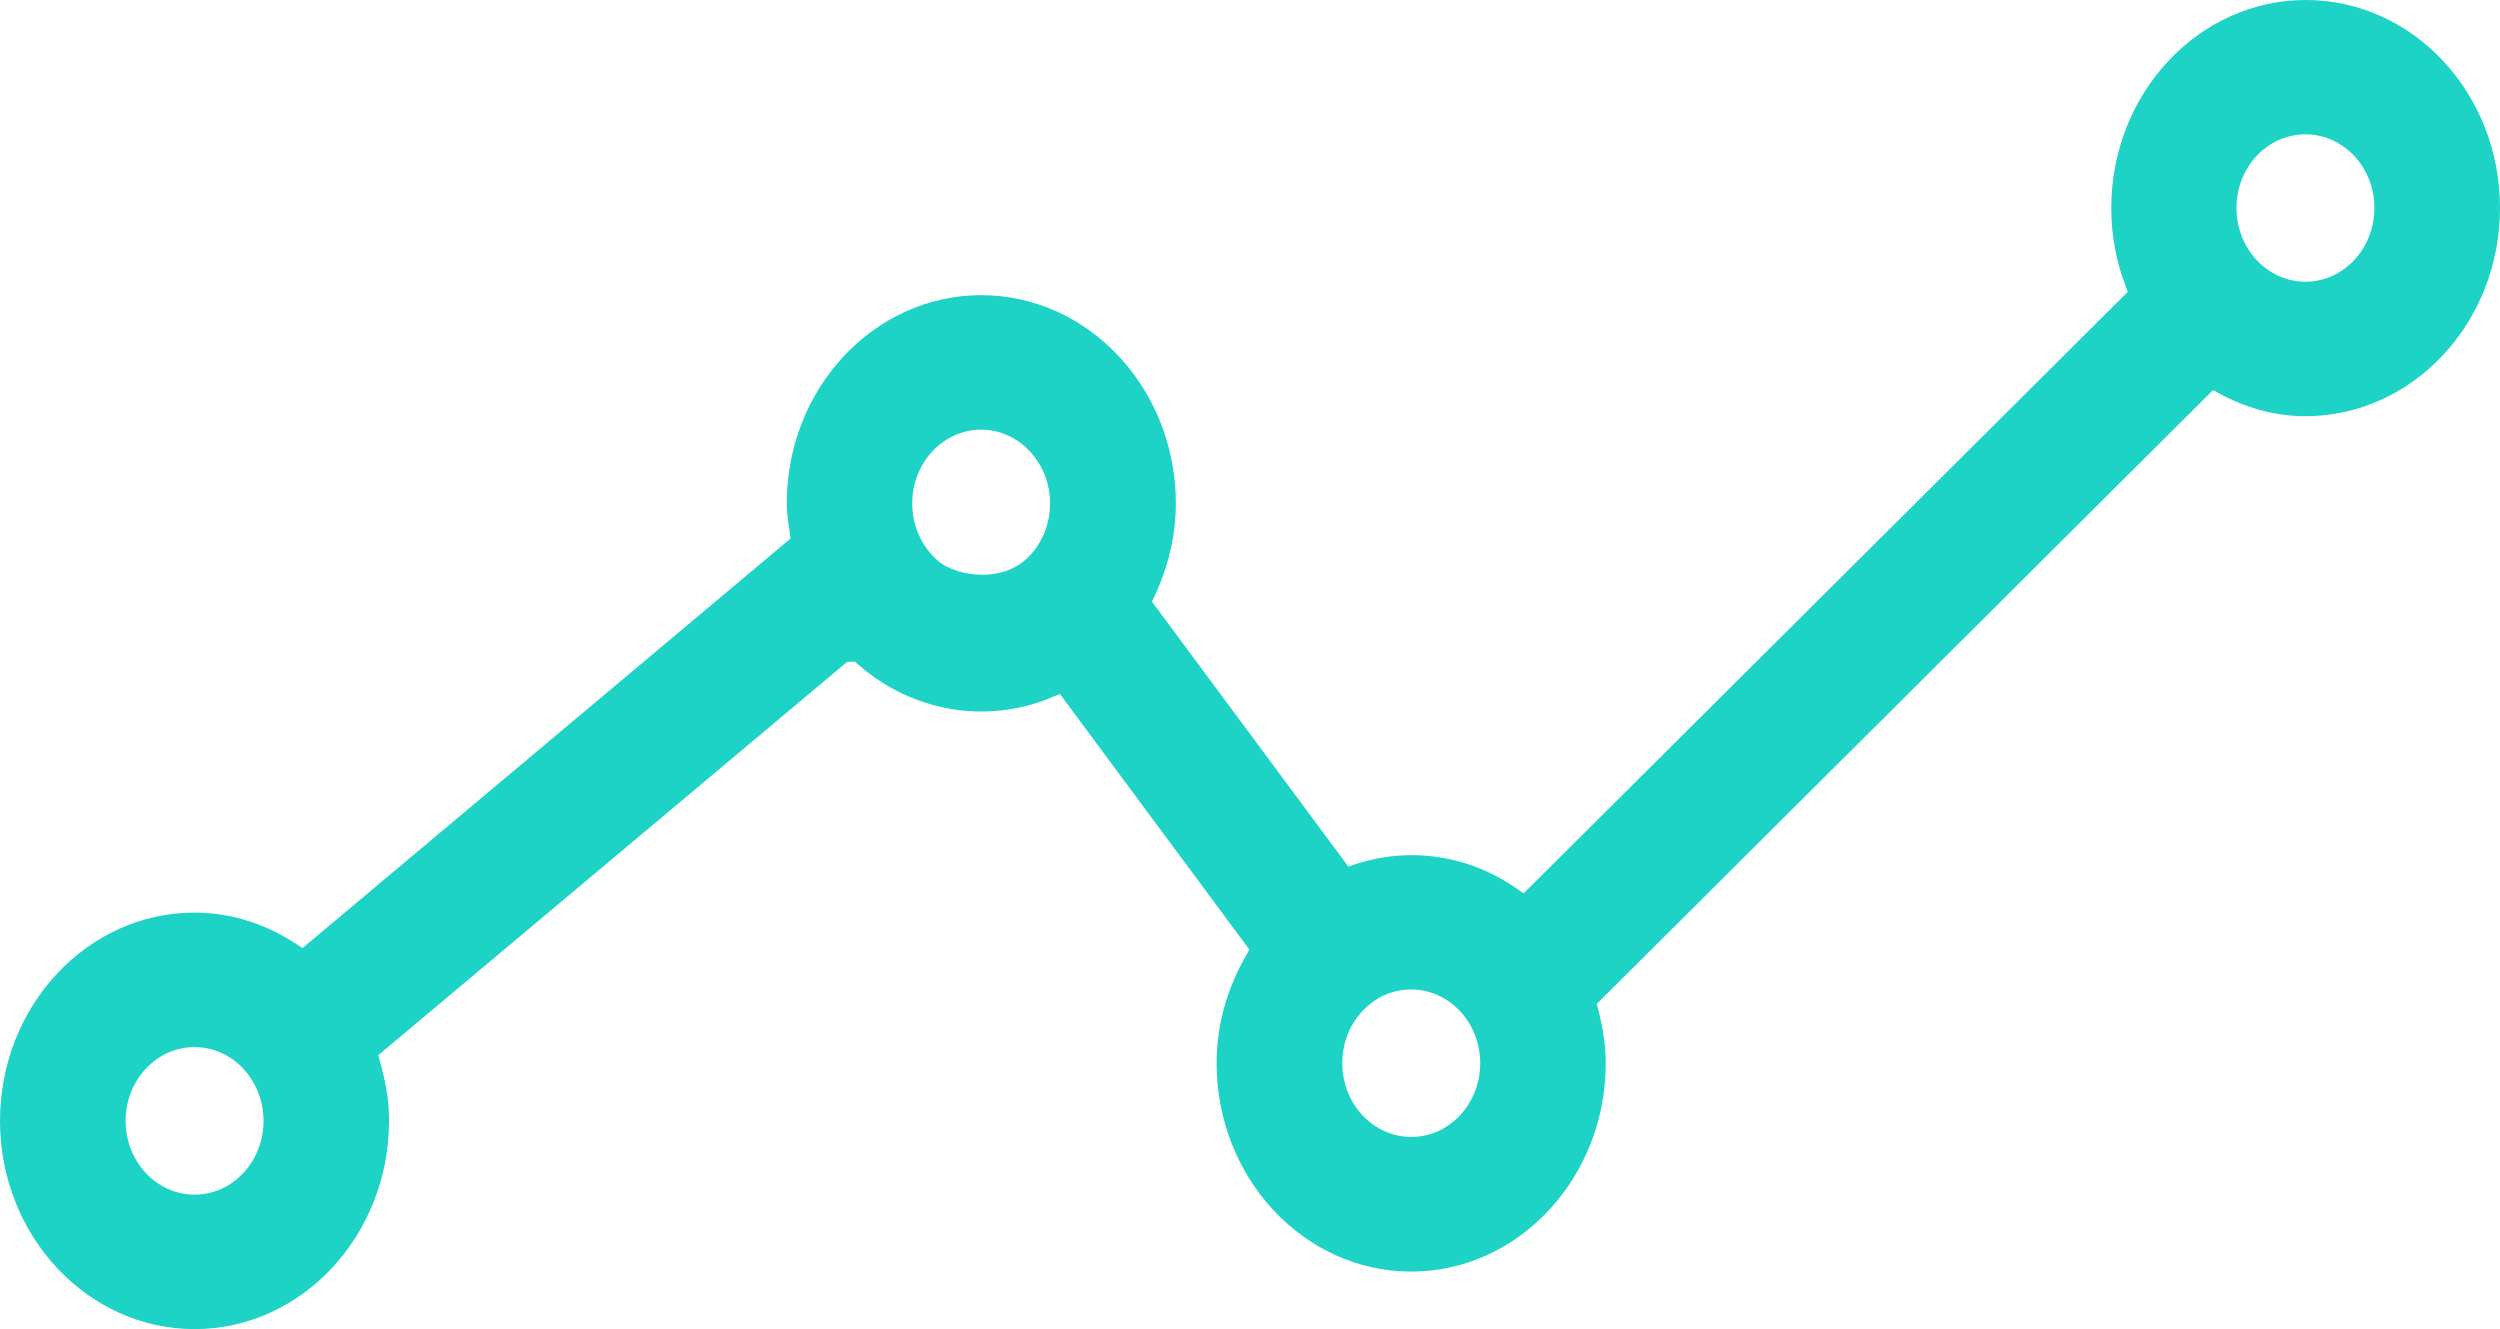 <svg width="79" height="42" viewBox="0 0 79 42" fill="none" xmlns="http://www.w3.org/2000/svg">
<path d="M6.148 42C2.758 42 0 39.043 0 35.417C0 31.791 2.758 28.838 6.148 28.838C7.296 28.838 8.427 29.198 9.424 29.872L9.557 29.961L24.98 17.019L24.964 16.881C24.899 16.44 24.862 16.174 24.862 15.908C24.862 12.277 27.617 9.327 31.008 9.327C34.395 9.327 37.156 12.279 37.156 15.908C37.156 16.912 36.923 17.913 36.468 18.872L36.403 19.014L42.609 27.385L42.755 27.331C43.369 27.128 43.987 27.023 44.602 27.023C45.813 27.023 46.989 27.403 48.002 28.131L48.148 28.23L67.238 9.222L67.18 9.068C66.871 8.263 66.716 7.428 66.716 6.576C66.716 2.95 69.474 0 72.864 0C76.254 0 79 2.947 79 6.571C79 10.2 76.242 13.152 72.852 13.152C71.906 13.152 70.968 12.9 70.068 12.401L69.931 12.328L50.458 31.723L50.495 31.863C50.662 32.514 50.741 33.065 50.741 33.599C50.741 37.223 47.983 40.182 44.593 40.182C41.203 40.182 38.445 37.221 38.445 33.599C38.445 32.4 38.766 31.24 39.4 30.15L39.481 30.008L33.494 21.931L33.34 21.992C32.601 22.321 31.816 22.484 31.008 22.484C29.606 22.484 28.24 21.968 27.153 21.03L27.016 20.909L26.772 20.914L11.952 33.345L11.996 33.503C12.198 34.208 12.294 34.817 12.294 35.412C12.294 39.043 9.536 42 6.148 42ZM6.148 33.088C4.947 33.088 3.969 34.133 3.969 35.417C3.969 36.707 4.947 37.751 6.148 37.751C7.349 37.751 8.328 36.707 8.328 35.417C8.325 34.133 7.349 33.088 6.148 33.088ZM44.596 31.268C44.103 31.268 43.648 31.431 43.271 31.746C42.727 32.19 42.416 32.864 42.416 33.597C42.416 34.883 43.394 35.928 44.596 35.928C45.797 35.928 46.775 34.883 46.775 33.597C46.775 32.311 45.797 31.268 44.596 31.268ZM31.005 13.577C29.804 13.577 28.826 14.622 28.826 15.908C28.826 16.613 29.123 17.276 29.641 17.724C29.953 17.99 30.501 18.162 31.042 18.162C31.47 18.162 32.076 18.057 32.543 17.556C32.955 17.117 33.182 16.531 33.182 15.908C33.182 14.625 32.204 13.577 31.005 13.577ZM72.852 4.245C71.651 4.245 70.672 5.283 70.672 6.571C70.672 7.857 71.651 8.903 72.852 8.903C74.053 8.903 75.031 7.857 75.031 6.571C75.034 5.286 74.053 4.245 72.852 4.245Z" fill="#1DD3C5"/>
</svg>
